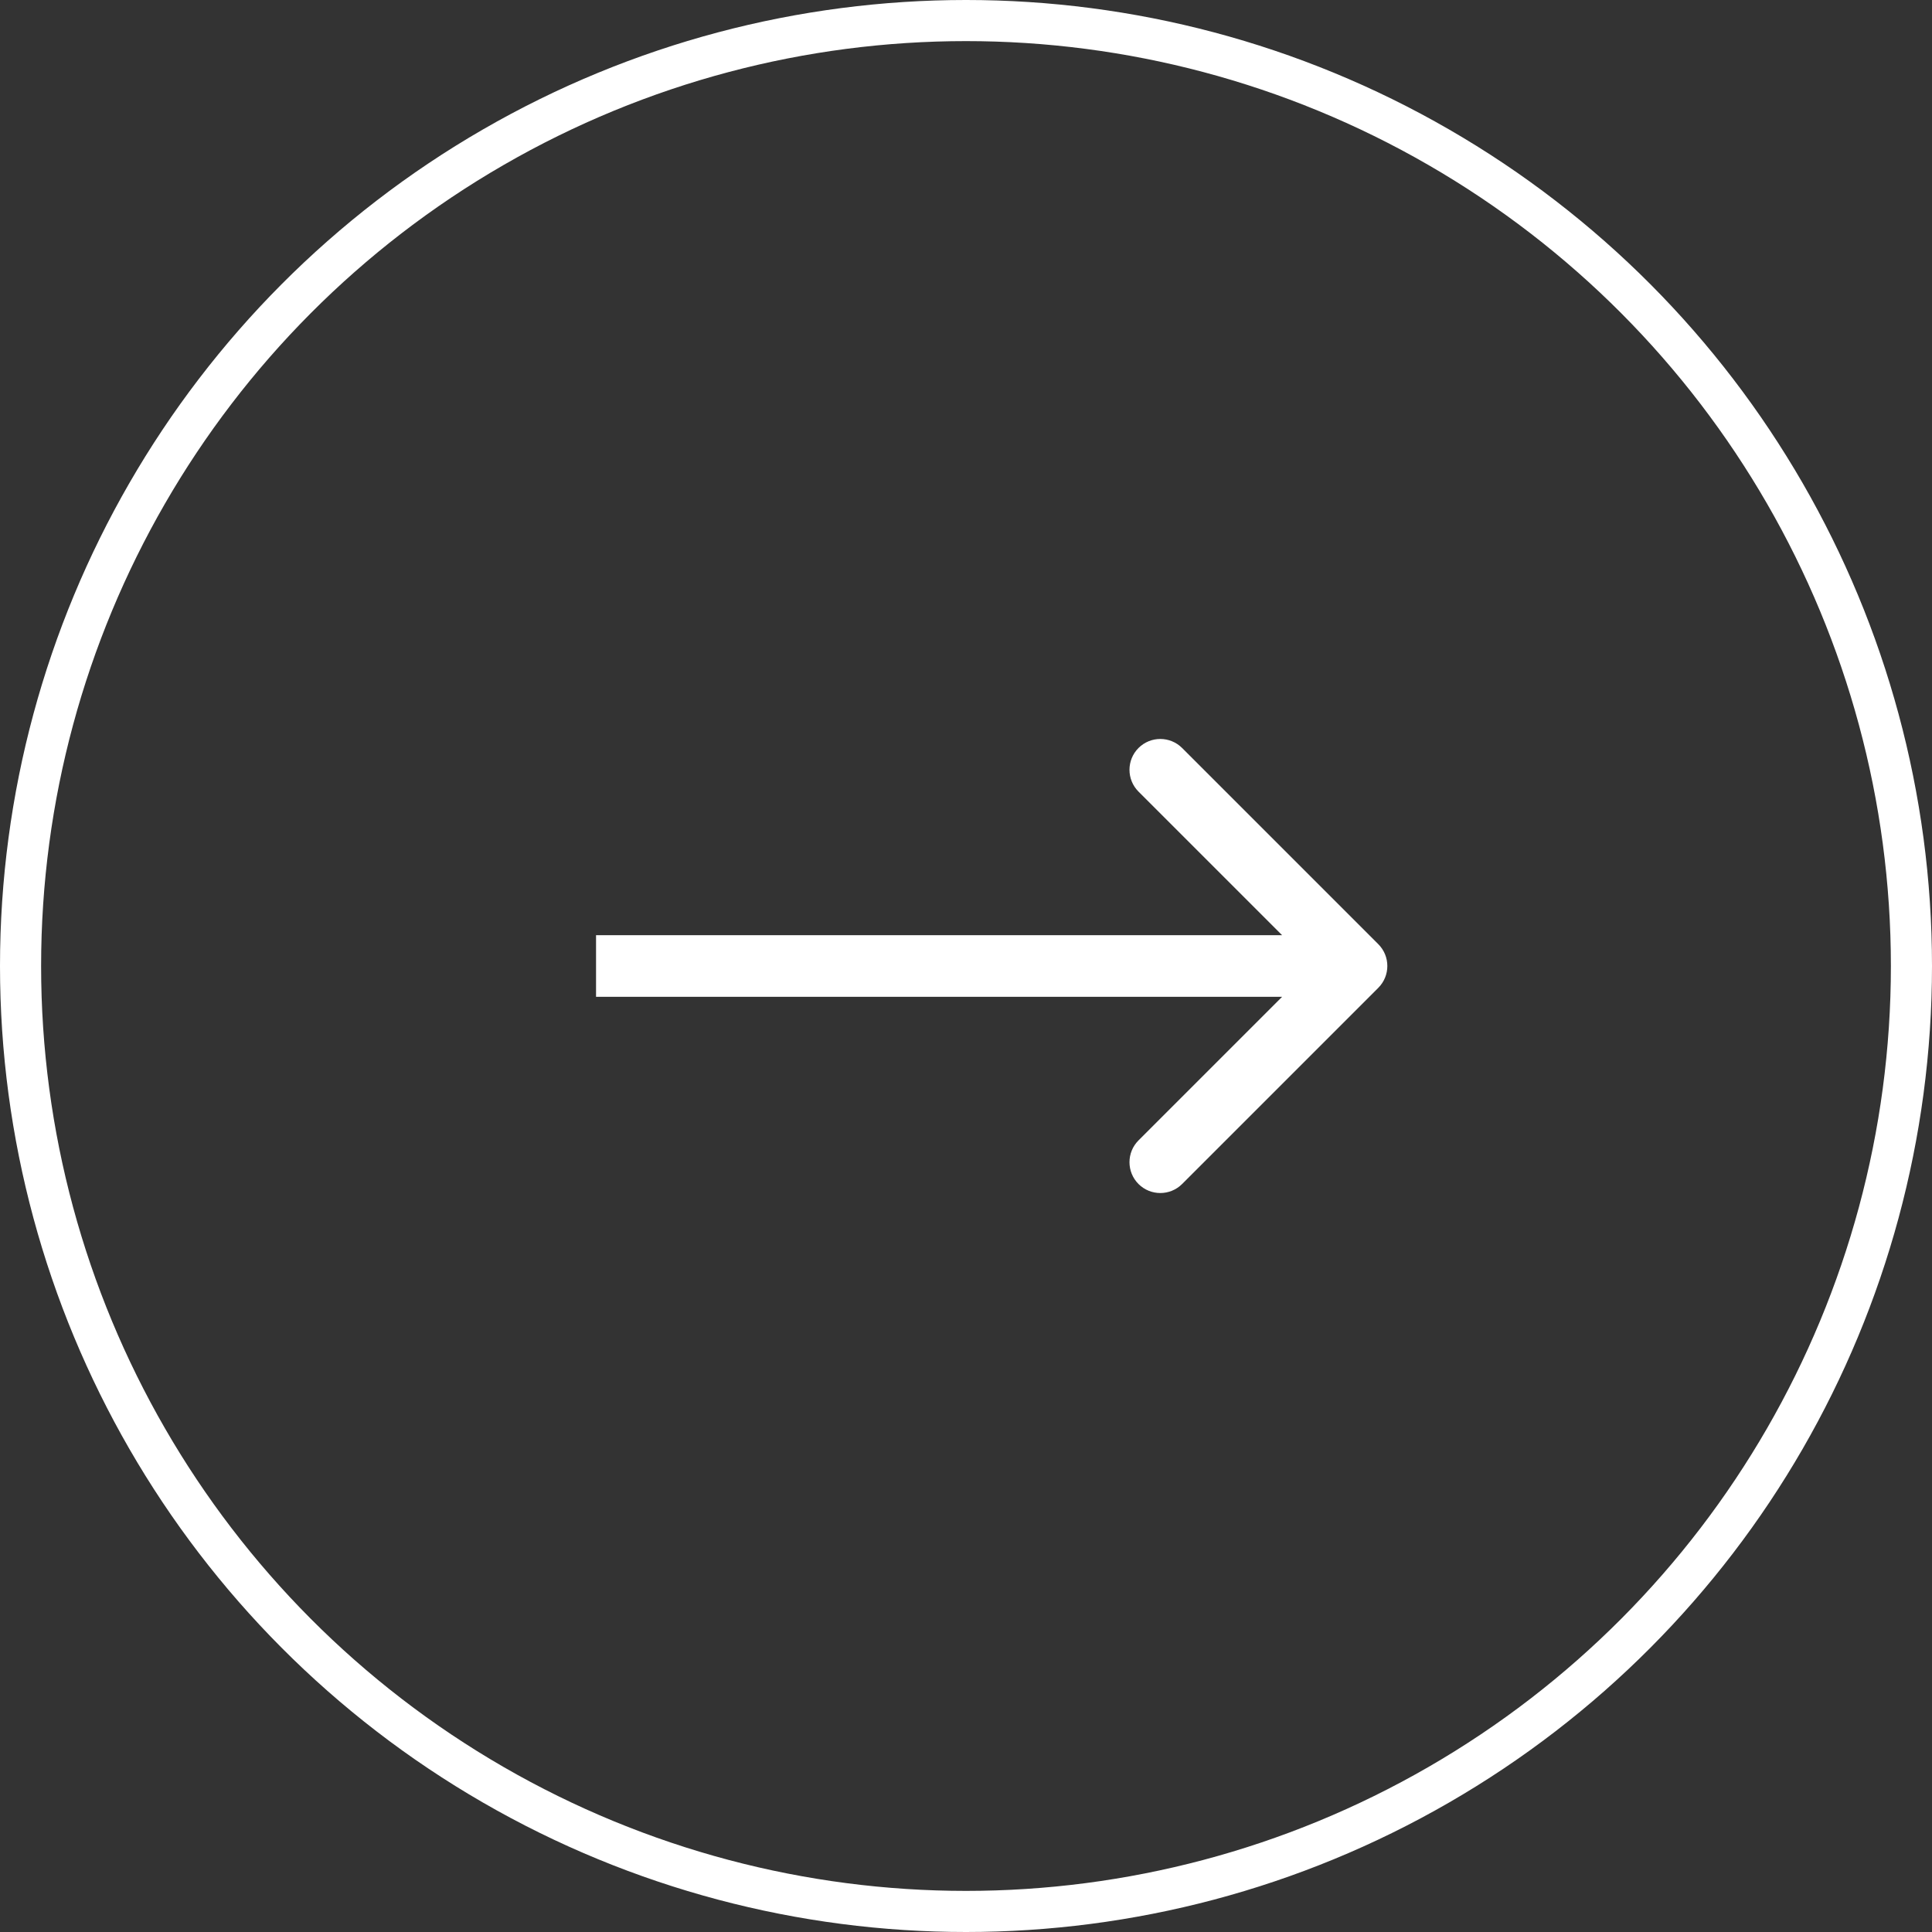 <svg width="94" height="94" viewBox="0 0 94 94" fill="none" xmlns="http://www.w3.org/2000/svg">
<rect x="0" y="0" width="94" height="94" fill="#333333" stroke="none"/>
<circle cx="47" cy="47" r="46" stroke="white" stroke-width="2"/>
<path d="M67.061 48.061C67.646 47.475 67.646 46.525 67.061 45.939L57.515 36.393C56.929 35.808 55.979 35.808 55.393 36.393C54.808 36.979 54.808 37.929 55.393 38.515L63.879 47L55.393 55.485C54.808 56.071 54.808 57.021 55.393 57.607C55.979 58.192 56.929 58.192 57.515 57.607L67.061 48.061ZM29 48.5L66 48.5V45.5L29 45.5V48.5Z" fill="white"/>
</svg>
